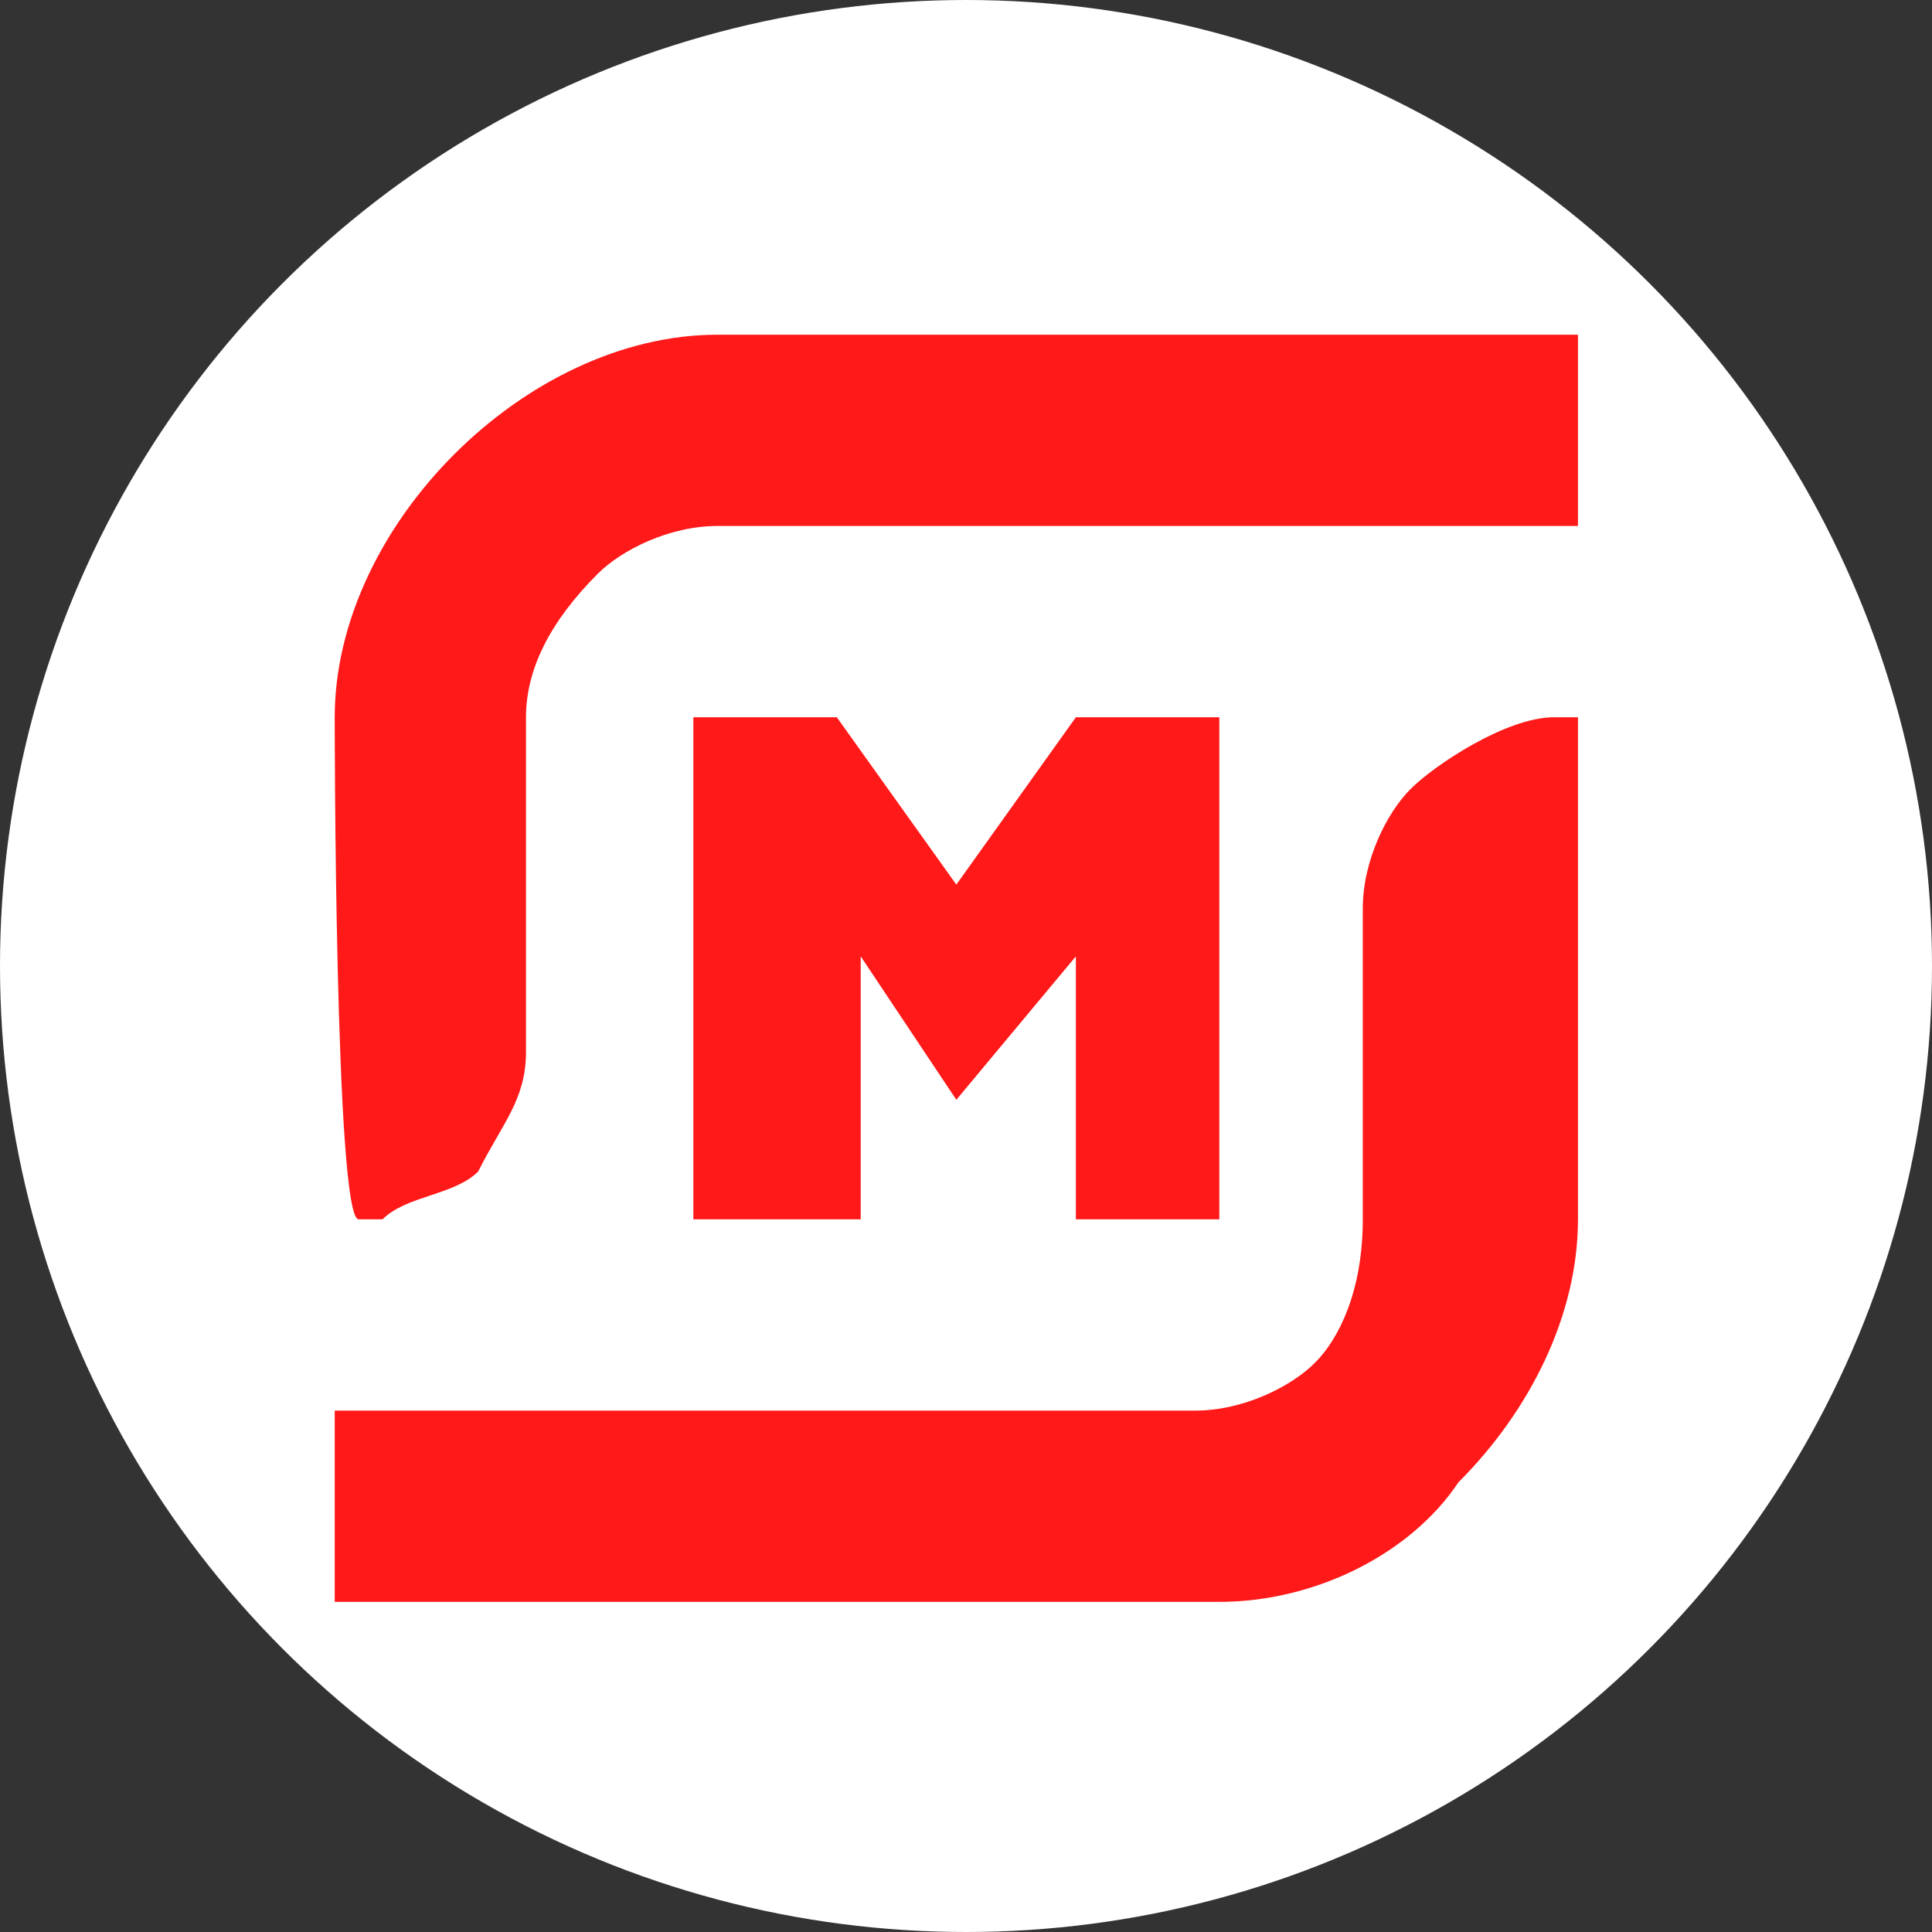 <?xml version="1.0" encoding="utf-8"?>
<!-- Generator: Adobe Illustrator 26.0.2, SVG Export Plug-In . SVG Version: 6.00 Build 0)  -->
<svg version="1.1" id="Layer_1" xmlns="http://www.w3.org/2000/svg" xmlns:xlink="http://www.w3.org/1999/xlink" x="0px" y="0px"
	 viewBox="0 0 20 20" style="enable-background:new 0 0 20 20;" xml:space="preserve">
<rect x="0" y="0" width="20" height="20" fill="#333333" stroke="none"/>
<style type="text/css">
	.st0{fill:#FFFFFF;}
	.st1{fill:#FF1919;}
</style>
<circle class="st0" cx="10" cy="10" r="10"/>
<g id="g4" transform="scale(2.475,2.475)">
	<path id="path18" class="st1" d="M1.4,3c0-0.4,0.2-0.8,0.5-1.1C2.2,1.6,2.6,1.4,3,1.4h3.6v0.8H3c-0.2,0-0.4,0.1-0.5,0.2
		C2.3,2.6,2.2,2.8,2.2,3l0,1.4c0,0.2-0.1,0.3-0.2,0.5C1.9,5,1.7,5,1.6,5.1l-0.1,0C1.4,5.1,1.4,3,1.4,3z"/>
	<path id="path20" class="st1" d="M1.4,6.7V5.9h3.6c0.2,0,0.4-0.1,0.5-0.2c0.1-0.1,0.2-0.3,0.2-0.6V3.8c0-0.2,0.1-0.4,0.2-0.5
		S6.3,3,6.5,3l0.1,0v2.1c0,0.4-0.2,0.8-0.5,1.1C5.9,6.5,5.5,6.7,5.1,6.7H1.4z"/>
	<path id="path22" class="st1" d="M4.5,5.1V4L4,4.6L3.6,4v1.1H2.9V3h0.6L4,3.7L4.5,3h0.6v2.1H4.5z"/>
</g>
</svg>
